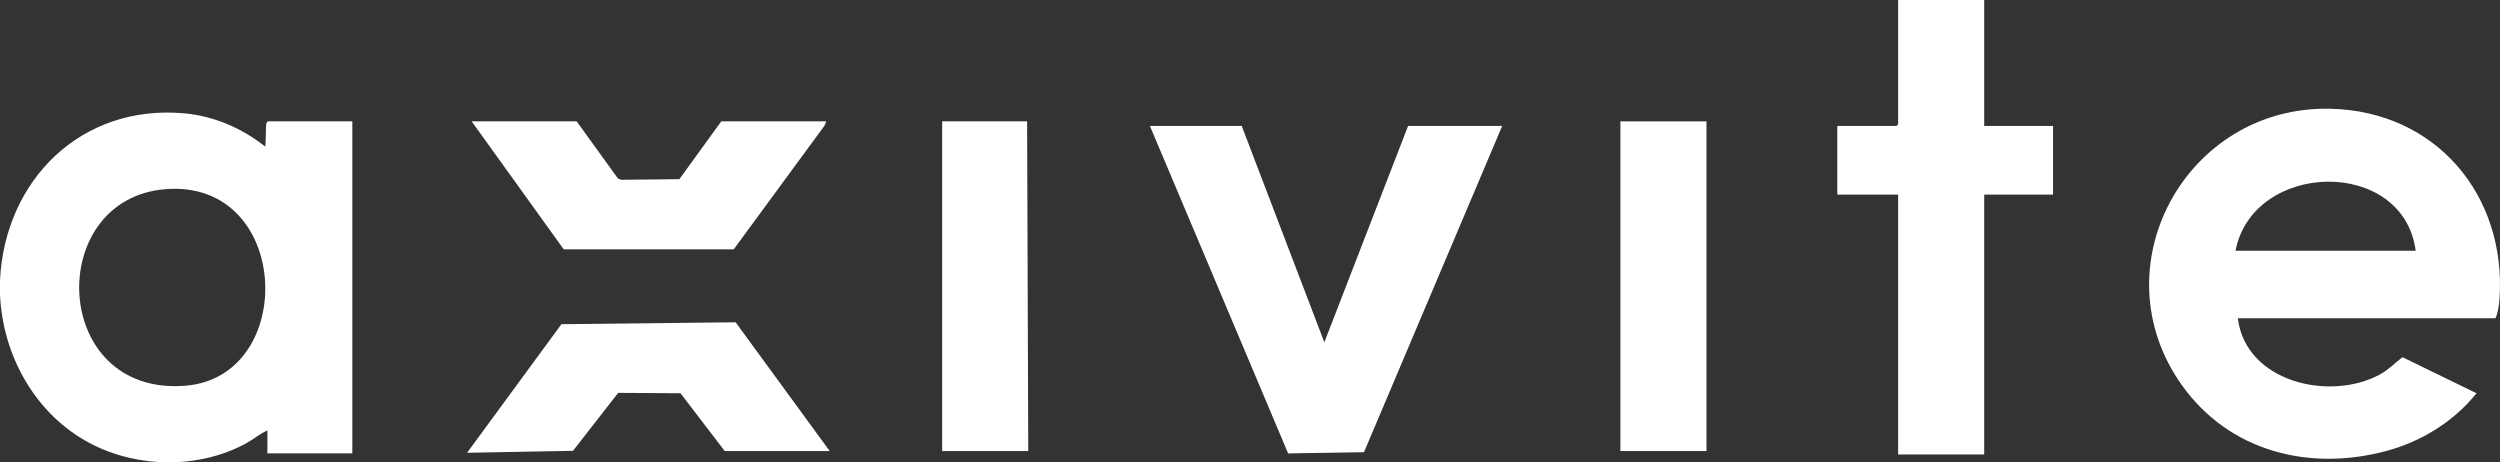 <svg xmlns="http://www.w3.org/2000/svg" fill="#fff" viewBox="0 0 522.83 96.69"><rect x="0" y="0" width="522.83" height="96.69" fill="#333333" stroke="none"/><path d="M0,58.66C.98,37.72,16.91,21.76,38.52,23.7c6.22.56,12.08,3.1,16.92,6.94.18-.24.12-4.02.24-4.67.05-.27.12-.45.36-.6h17.64v69.43h-17.76v-4.79c-1.62.74-2.99,1.91-4.55,2.76-9.84,5.3-22.55,5.15-32.41,0C7.41,86.75.52,74.33,0,61.53v-2.87ZM34.51,39.57c-25.23,2.1-23.91,43.33,4.24,41.1,23.63-1.87,22.24-43.31-4.24-41.1Z"/><path d="M468,66.56c1.65,13.37,19.23,17.43,29.68,11.77,1.85-1,3.12-2.38,4.75-3.63l15.49,7.54c-4.76,5.92-11.52,10.1-18.86,12.07-16.19,4.35-32.9.09-42.78-13.79-17.57-24.7.89-58.45,31.05-57.78,22.16.49,36.92,18.17,35.39,39.87-.08,1.18-.36,2.95-.84,3.95h-53.88,0ZM505.2,52.43c-2.64-19.67-34.02-18.82-37.68,0h37.68Z"/><polygon points="259.68 26.33 276.96 71.58 294.48 26.33 314.16 26.33 285.25 94.57 269.39 94.82 240.48 26.33 259.68 26.33"/><polygon points="414.96 0 414.96 26.33 429.36 26.33 429.36 40.7 414.96 40.7 414.96 95.05 396.96 95.05 396.96 40.7 384.24 40.7 384.24 26.33 396.6 26.33 396.96 25.98 396.96 0 414.96 0"/><rect x="338.88" y="25.38" width="18" height="68.95"/><polygon points="173.52 94.33 151.56 94.33 142.32 82.24 129.28 82.16 119.83 94.28 97.68 94.69 117.41 67.8 153.84 67.4 173.52 94.33"/><polygon points="214.8 25.38 215.04 94.33 197.04 94.33 197.04 25.38 214.8 25.38"/><polygon points="172.8 25.38 172.41 26.31 153.44 52.15 117.89 52.14 98.64 25.38 120.6 25.38 129.24 37.34 129.95 37.6 142.08 37.47 150.84 25.38 172.8 25.38"/></svg>
